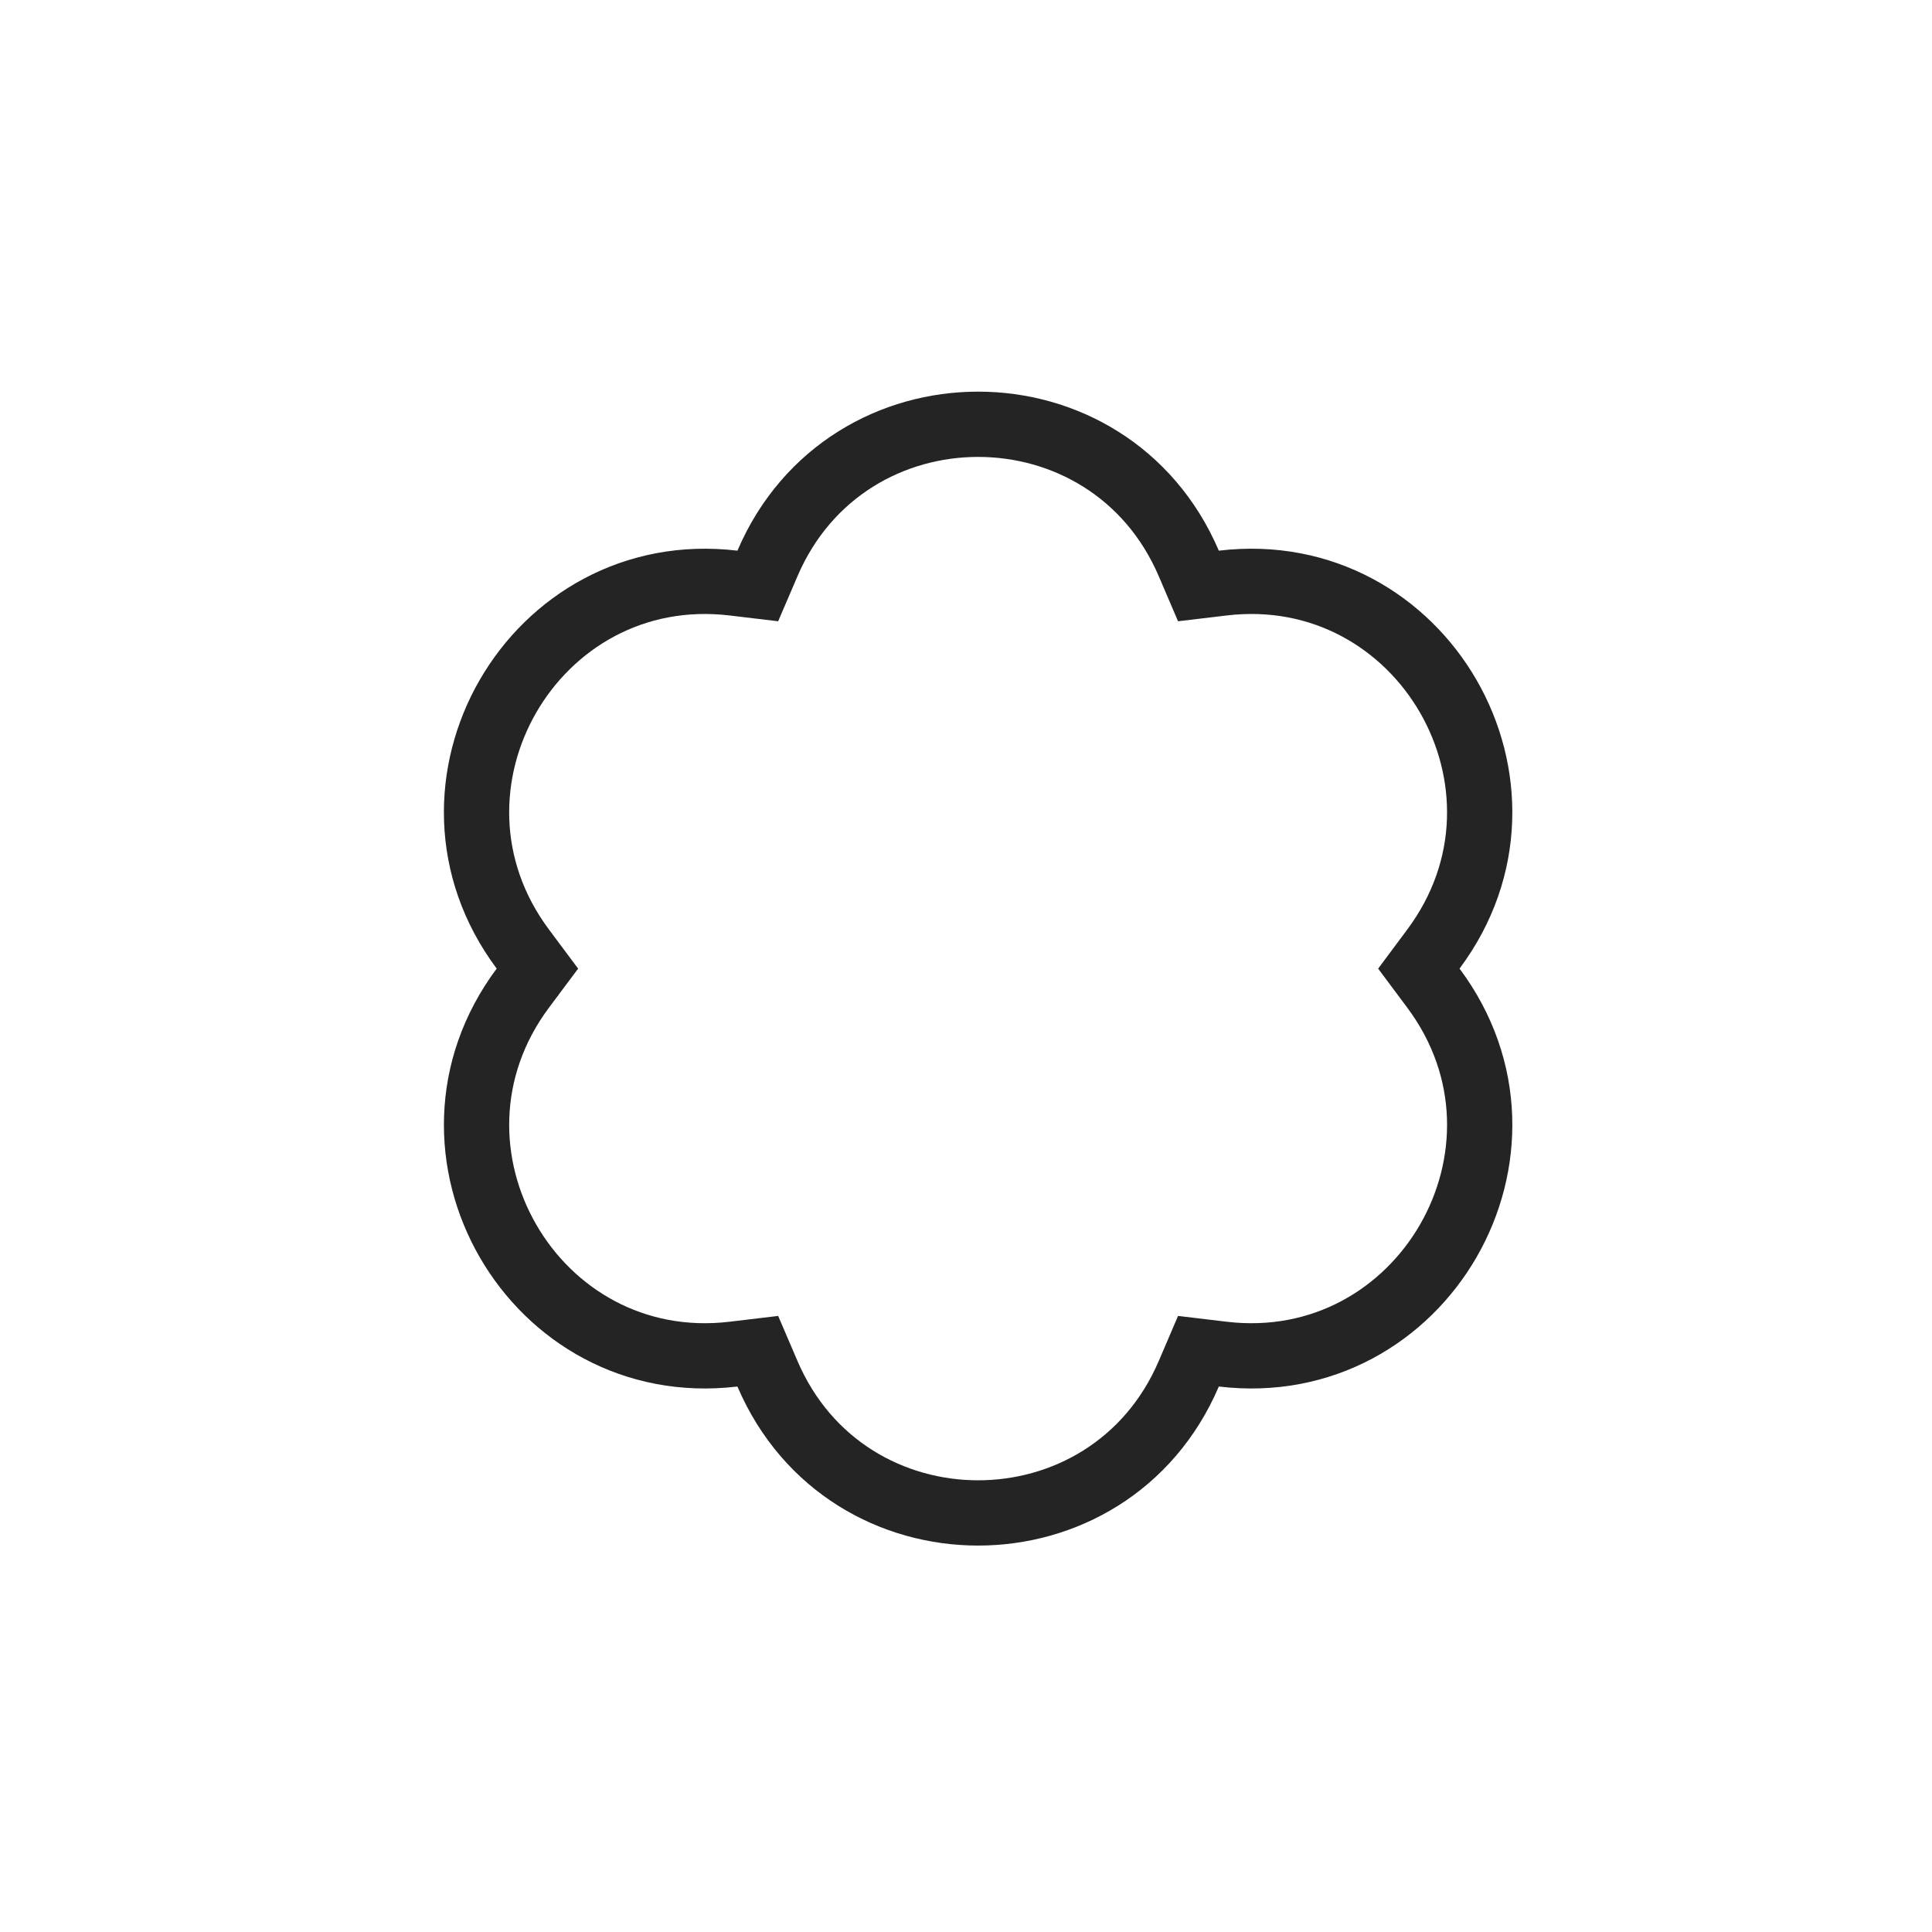 <svg width="74" height="74" viewBox="0 0 74 74" fill="none" xmlns="http://www.w3.org/2000/svg">
<path d="M29.394 21.584C32.437 14.473 42.492 14.473 45.535 21.584L45.903 22.444L46.833 22.333C54.49 21.42 59.53 30.147 54.902 36.352L54.345 37.1L54.902 37.847C59.531 44.05 54.49 52.779 46.833 51.866L45.903 51.755L45.535 52.615C42.492 59.727 32.437 59.727 29.394 52.615L29.025 51.755L28.096 51.866C20.439 52.779 15.399 44.052 20.026 37.847L20.584 37.1L20.026 36.352C15.398 30.147 20.438 21.42 28.096 22.333L29.025 22.444L29.394 21.584Z" stroke="#242424" stroke-width="2.5"/>
</svg>
